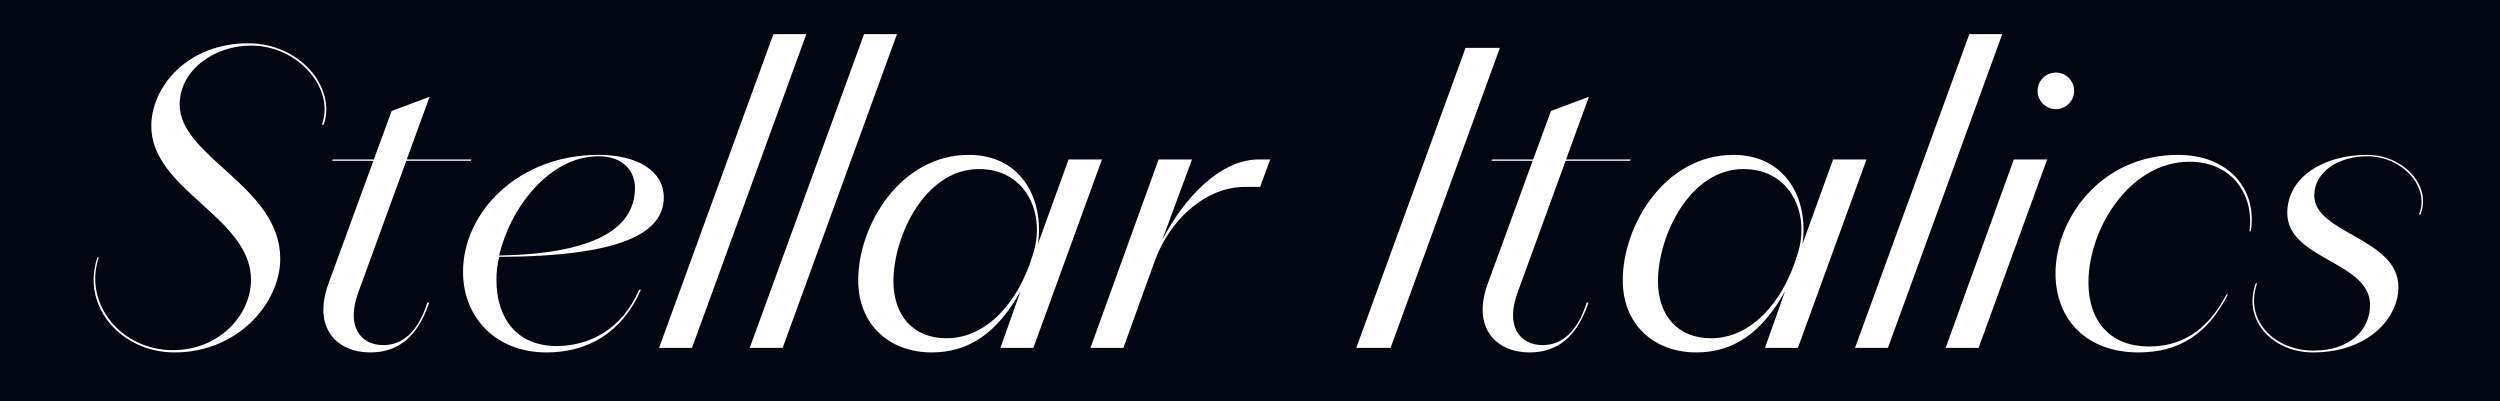 <svg width="1433" height="230" viewBox="0 0 1433 230" fill="none" xmlns="http://www.w3.org/2000/svg">
<rect width="1433" height="230" fill="#000712"/>
<path d="M102.975 59.943C102.975 90.087 160.642 106.863 160.642 148.278C160.642 173.704 136.265 202.013 100.092 202.013C69.686 202.013 46.882 176.063 55.532 148.54L55.794 147.492H56.58L56.318 148.54C48.192 174.49 69.686 200.702 99.044 200.702C125.78 200.702 143.866 180.519 143.866 160.336C143.866 124.425 86.724 108.96 86.724 72.263C86.724 49.983 107.169 24.819 142.294 24.819C172.175 24.819 192.359 50.245 185.806 70.69L185.544 71.477H184.495L184.757 70.69C191.572 50.507 170.865 26.13 143.866 26.13C122.634 26.13 102.975 40.284 102.975 59.943ZM212.177 202.013C193.305 202.013 178.888 188.12 188.324 162.433L214.012 92.184H190.421L190.684 91.398H214.274L224.497 63.613L246.253 55.487L233.147 91.398H270.106L269.844 92.184H232.885L205.362 167.675C198.285 186.81 206.411 197.819 219.779 197.819C230.788 197.819 239.438 189.955 244.418 175.014L244.943 173.442H245.991L245.467 175.014C239.176 192.576 228.691 202.013 212.177 202.013ZM265.409 155.879C265.409 121.542 297.125 88.776 342.996 88.776C365.801 88.776 380.48 98.213 380.48 113.154C380.48 132.813 357.937 146.967 286.116 147.229C285.068 151.686 284.543 156.142 284.543 160.336C284.543 182.616 296.339 198.343 319.143 198.343C336.443 198.343 356.102 189.955 366.325 166.102H367.374C356.365 191.266 336.181 202.013 313.377 202.013C283.757 202.013 265.409 181.567 265.409 155.879ZM286.116 146.443C346.928 145.395 363.966 127.57 363.966 107.649C363.966 98.737 357.937 89.563 342.996 89.563C314.949 89.563 292.407 119.183 286.116 146.443ZM443.311 19.576H462.184L396.653 199.392H377.781L443.311 19.576ZM495.274 19.576H514.147L448.617 199.392H429.744L495.274 19.576ZM534.132 202.013C510.017 202.013 491.93 186.286 491.93 160.598C491.93 129.143 516.045 88.776 555.364 88.776C585.77 88.776 598.614 114.726 594.944 139.89L612.506 91.398H631.641L592.323 199.392H573.45L584.983 166.889C571.615 191.004 555.102 202.013 534.132 202.013ZM512.114 161.122C512.114 180.781 523.385 193.887 542.52 193.887C565.586 193.887 583.673 173.179 591.798 146.705C599.924 123.114 588.391 96.902 561.13 96.902C530.2 96.902 512.114 135.434 512.114 161.122ZM728.069 91.398L722.302 107.125H713.652C691.11 107.125 670.664 125.736 662.014 149.326L643.928 199.392H625.055L664.111 91.398H683.246L666.208 137.531C678.266 114.202 698.973 91.398 721.516 91.398H728.069ZM797.082 199.392H777.423L840.07 27.44H859.729L797.082 199.392ZM876.695 202.013C857.823 202.013 843.406 188.12 852.842 162.433L878.53 92.184H854.939L855.201 91.398H878.792L889.015 63.613L910.771 55.487L897.665 91.398H934.624L934.362 92.184H897.403L869.88 167.675C862.803 186.81 870.929 197.819 884.297 197.819C895.306 197.819 903.956 189.955 908.936 175.014L909.461 173.442H910.509L909.985 175.014C903.694 192.576 893.209 202.013 876.695 202.013ZM972.366 202.013C948.25 202.013 930.164 186.286 930.164 160.598C930.164 129.143 954.279 88.776 993.597 88.776C1024 88.776 1036.85 114.726 1033.18 139.89L1050.74 91.398H1069.87L1030.56 199.392H1011.68L1023.22 166.889C1009.85 191.004 993.335 202.013 972.366 202.013ZM950.347 161.122C950.347 180.781 961.619 193.887 980.753 193.887C1003.82 193.887 1021.91 173.179 1030.03 146.705C1038.16 123.114 1026.62 96.902 999.364 96.902C968.434 96.902 950.347 135.434 950.347 161.122ZM1128.82 19.576H1147.69L1082.16 199.392H1063.29L1128.82 19.576ZM1154.31 91.398H1173.44L1134.13 199.392H1115.25L1154.31 91.398ZM1167.94 52.08C1167.94 46.313 1172.66 41.595 1178.42 41.595C1184.19 41.595 1188.91 46.313 1188.91 52.08C1188.91 57.846 1184.19 62.564 1178.42 62.564C1172.66 62.564 1167.94 57.846 1167.94 52.08ZM1225.67 202.013C1196.57 202.013 1178.22 183.664 1178.22 156.666C1178.22 125.473 1204.17 88.776 1248.47 88.776C1277.31 88.776 1294.08 108.436 1290.15 132.551H1289.36C1292.25 112.367 1279.93 92.708 1255.03 92.708C1220.69 92.708 1197.1 131.24 1197.1 161.908C1197.1 184.451 1209.94 198.605 1231.7 198.605C1248.74 198.605 1264.46 191.266 1276.26 168.723H1277.04C1265.25 192.052 1248.47 202.013 1225.67 202.013ZM1325.75 202.013C1303.47 202.013 1285.65 184.451 1292.72 163.219L1292.99 162.433H1293.77L1293.51 163.219C1286.7 183.926 1304 200.964 1326.01 200.964C1347.51 200.964 1358.52 188.645 1358.52 174.752C1358.52 149.851 1311.07 148.802 1311.07 122.066C1311.07 101.62 1331.78 88.776 1356.68 88.776C1377.65 88.776 1393.12 106.076 1387.87 121.542L1387.61 122.852H1386.56L1387.09 121.542C1392.07 106.339 1376.6 89.563 1356.94 89.563C1340.43 89.563 1326.54 98.475 1326.54 112.105C1326.54 133.861 1374.77 136.483 1374.77 164.529C1374.77 182.354 1357.47 202.013 1325.75 202.013Z" fill="white"/>
</svg>
